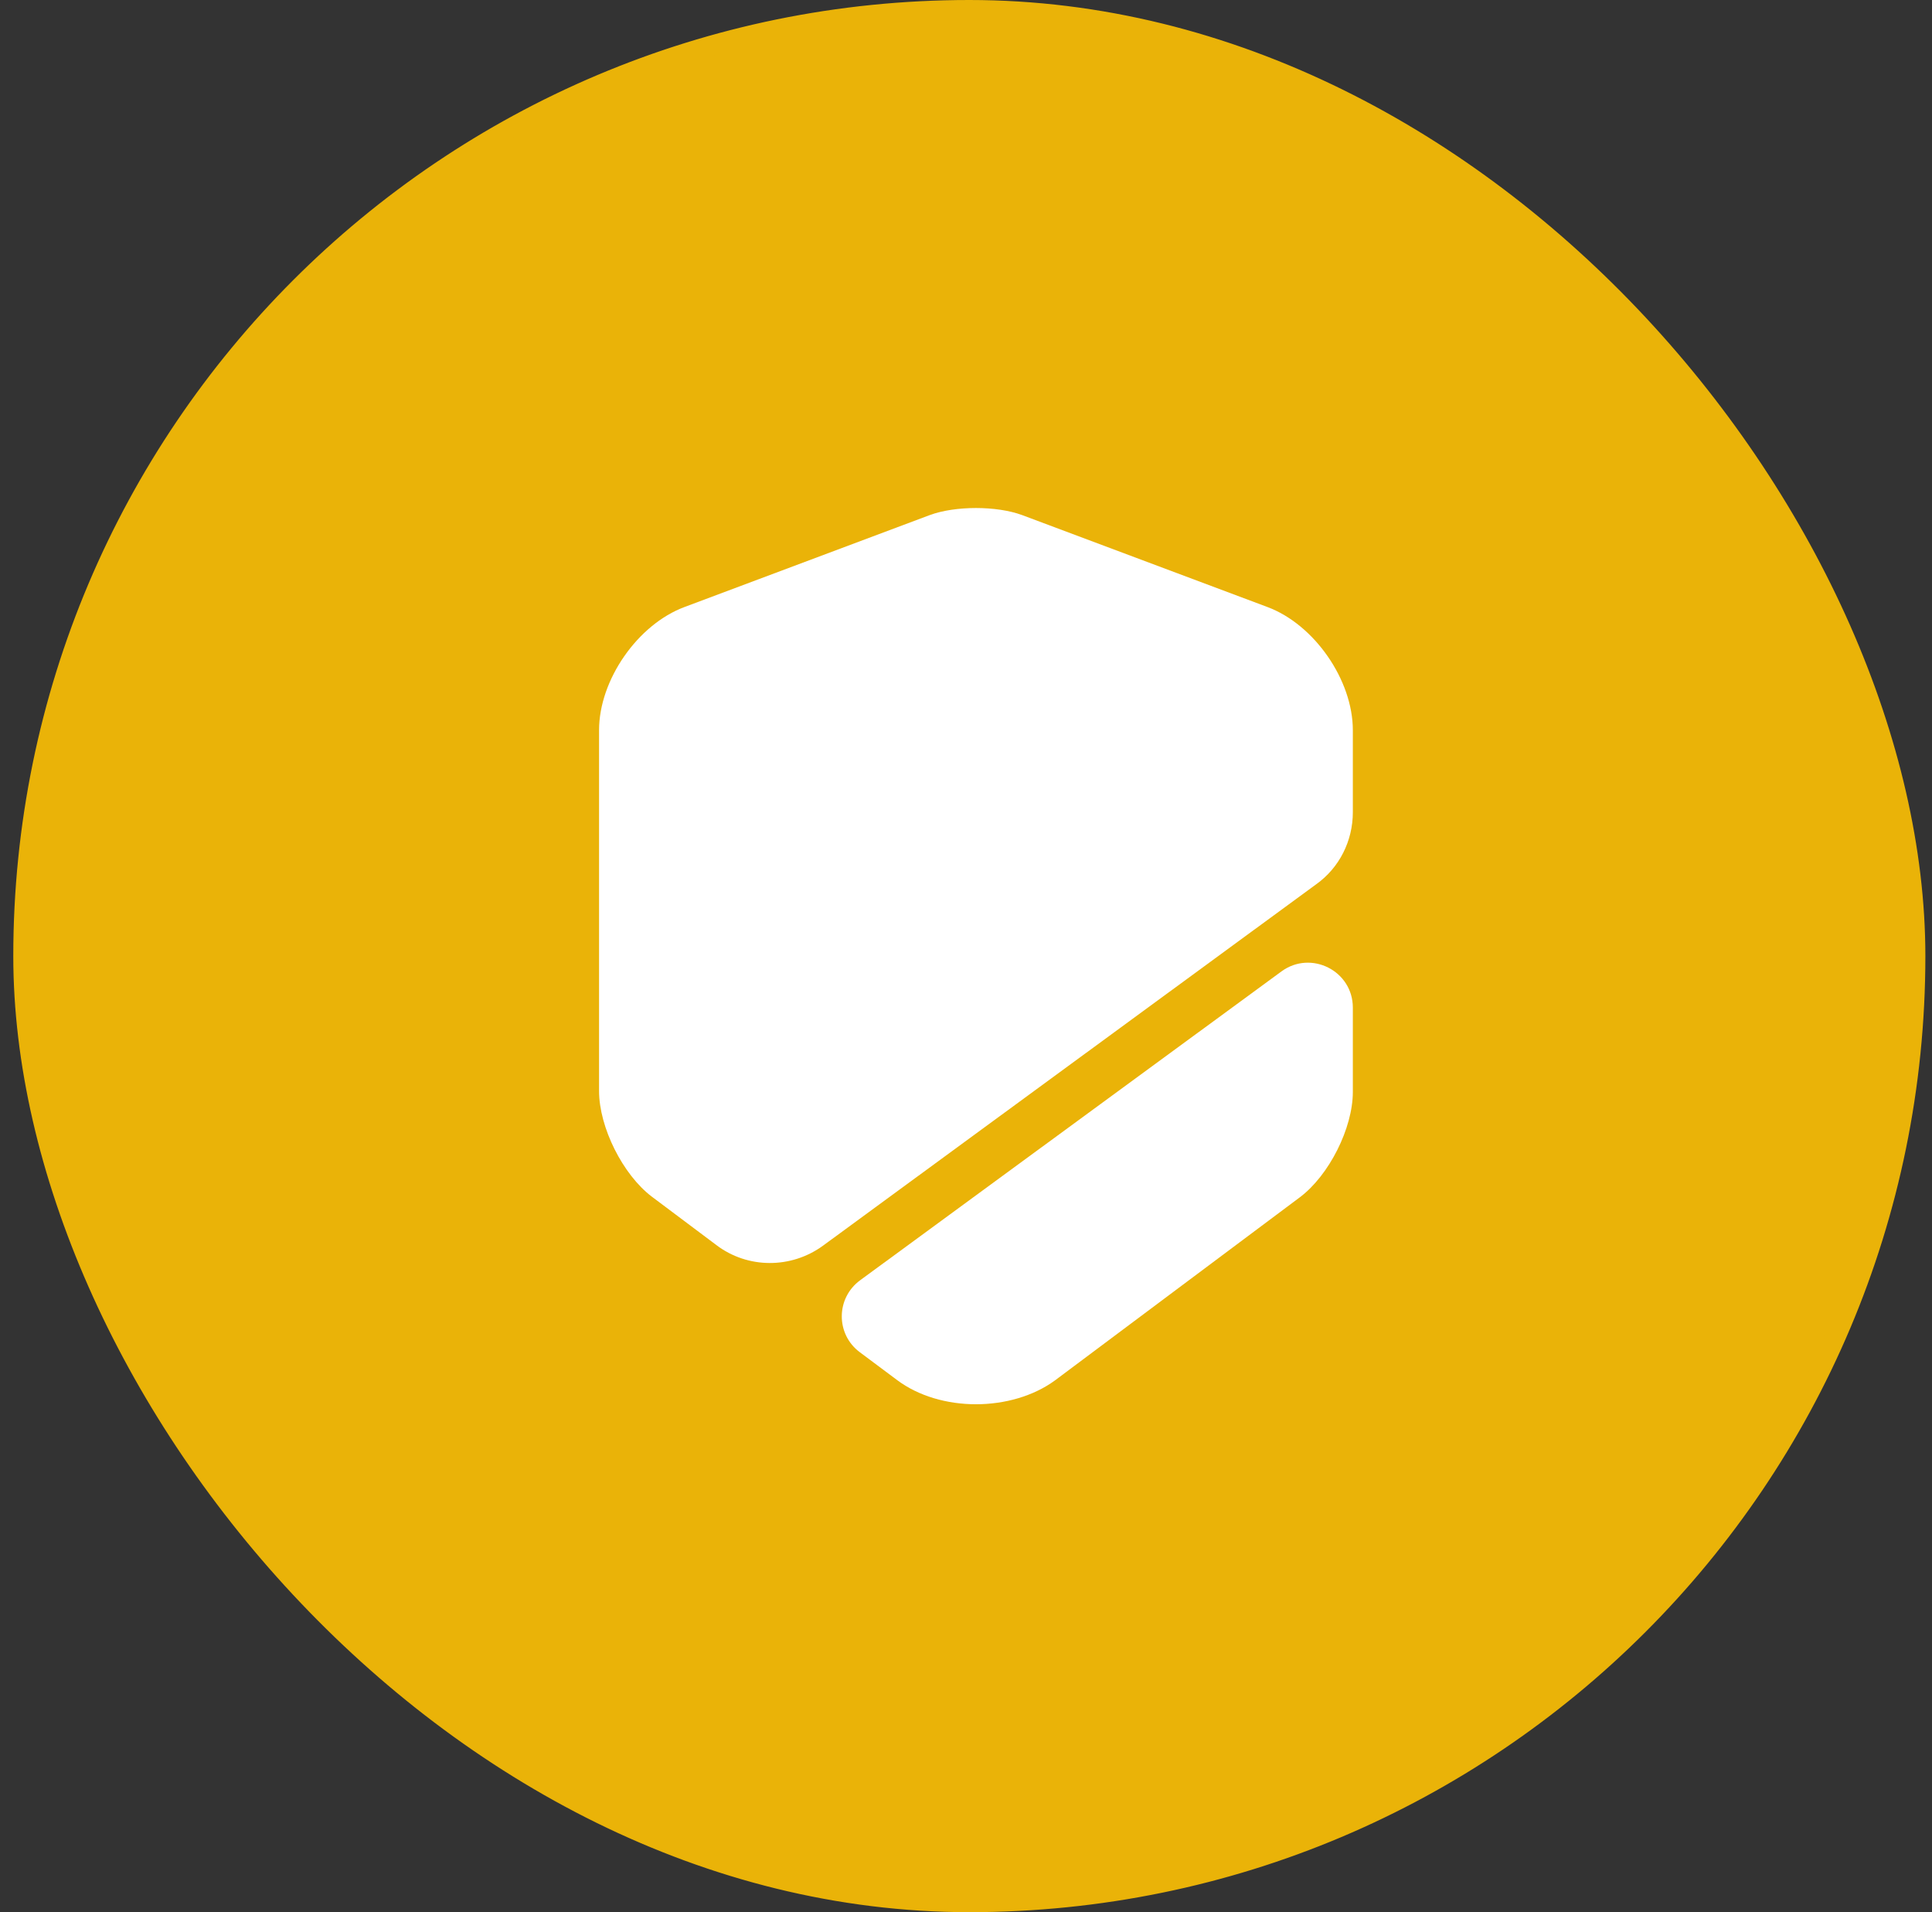 <svg width="97" height="96" viewBox="0 0 97 96" fill="none" xmlns="http://www.w3.org/2000/svg">
<rect x="0" y="0" width="97" height="96" fill="#333333" stroke="none"/>
<rect x="1.167" y="0.5" width="95" height="95" rx="47.5" fill="#EAB308"/>
<rect x="1.167" y="0.5" width="95" height="95" rx="47.5" stroke="#EAB308"/>
<path d="M67.922 36.659V40.777C67.922 42.217 67.247 43.567 66.077 44.399L41.327 62.534C39.73 63.704 37.547 63.704 35.972 62.512L32.732 60.082C31.27 58.979 30.077 56.594 30.077 54.772V36.659C30.077 34.139 32.012 31.349 34.375 30.472L46.682 25.859C47.965 25.387 50.035 25.387 51.317 25.859L63.625 30.472C65.987 31.349 67.922 34.139 67.922 36.659Z" fill="white"/>
<path d="M64.345 48.765C65.83 47.685 67.922 48.743 67.922 50.588V54.818C67.922 56.64 66.73 59.003 65.267 60.105L52.96 69.308C51.88 70.095 50.44 70.5 49 70.5C47.56 70.5 46.12 70.095 45.04 69.285L43.172 67.89C41.957 66.99 41.957 65.168 43.195 64.268L64.345 48.765Z" fill="white"/>
</svg>
